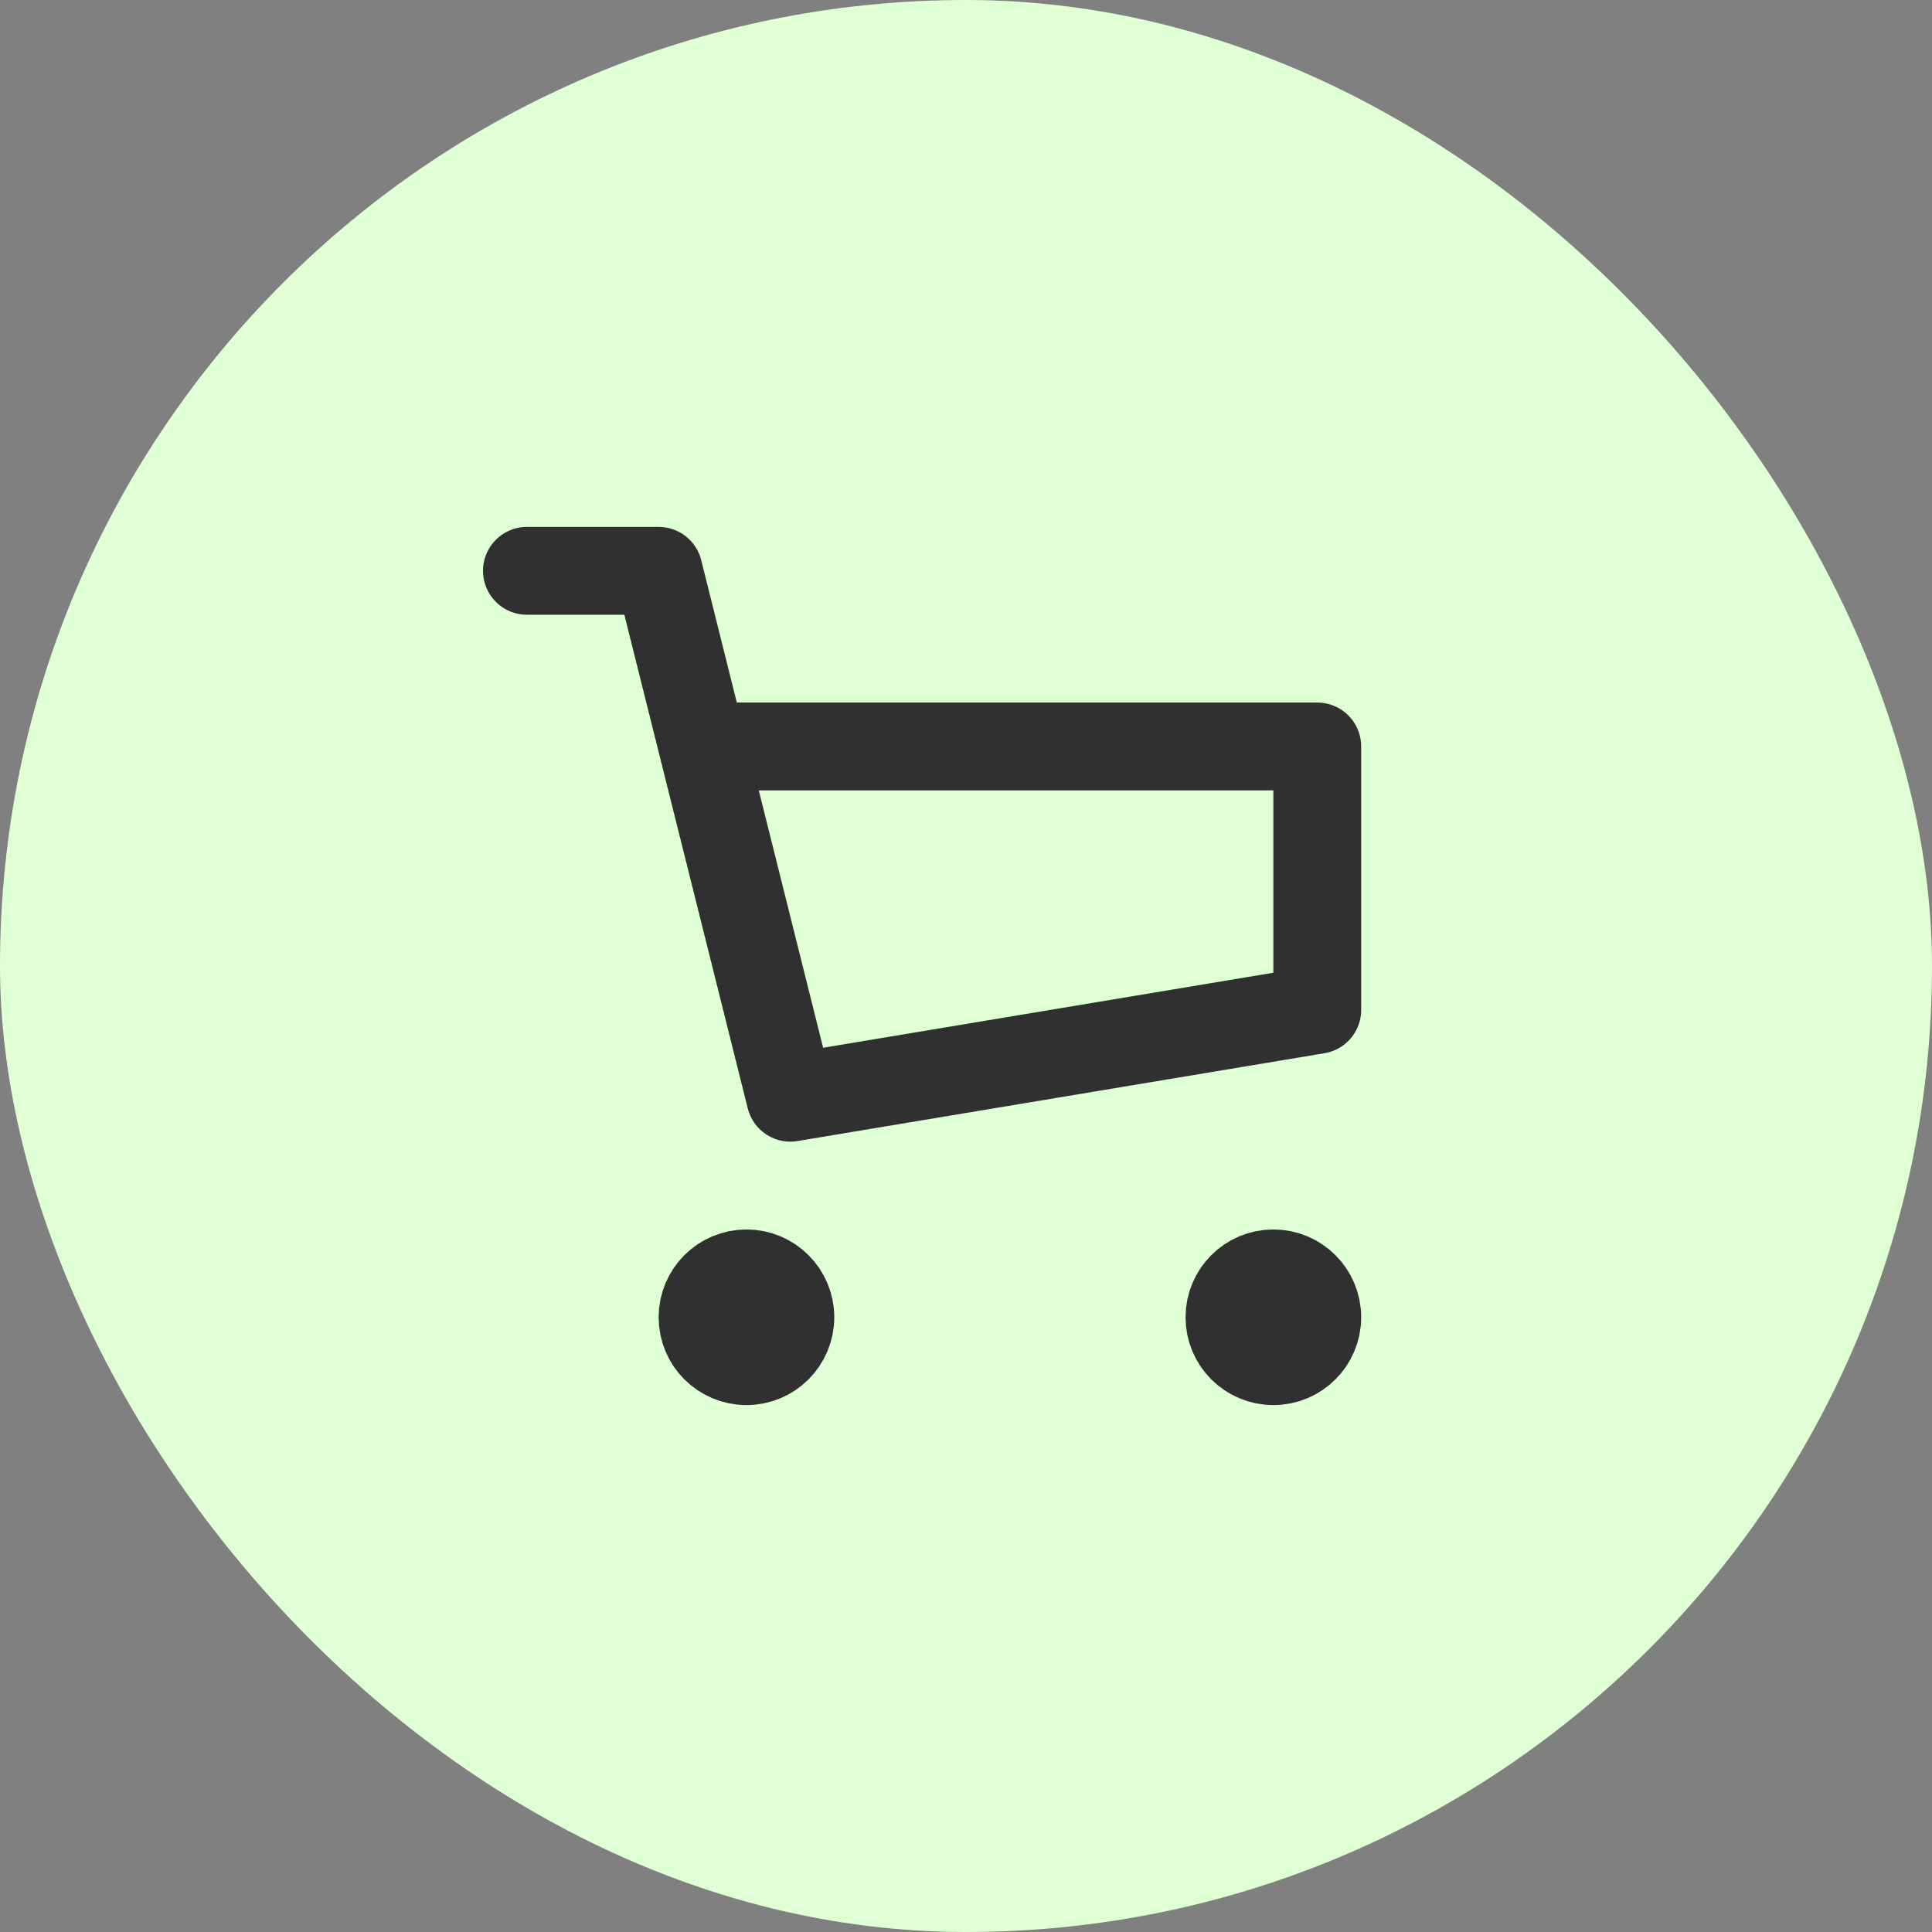 <svg width="44" height="44" viewBox="0 0 44 44" fill="none" xmlns="http://www.w3.org/2000/svg"><rect x="0" y="0" width="44" height="44" fill="#808080" stroke="none"/><rect width="44" height="44" rx="22" fill="#DFFFD5"/><path d="M12 13h3l3 12 12-2v-6H16" stroke="#303030" stroke-width="2" stroke-linecap="round" stroke-linejoin="round"/><circle cx="17" cy="30" r="1" stroke="#303030" stroke-width="2"/><circle cx="29" cy="30" r="1" stroke="#303030" stroke-width="2"/></svg>